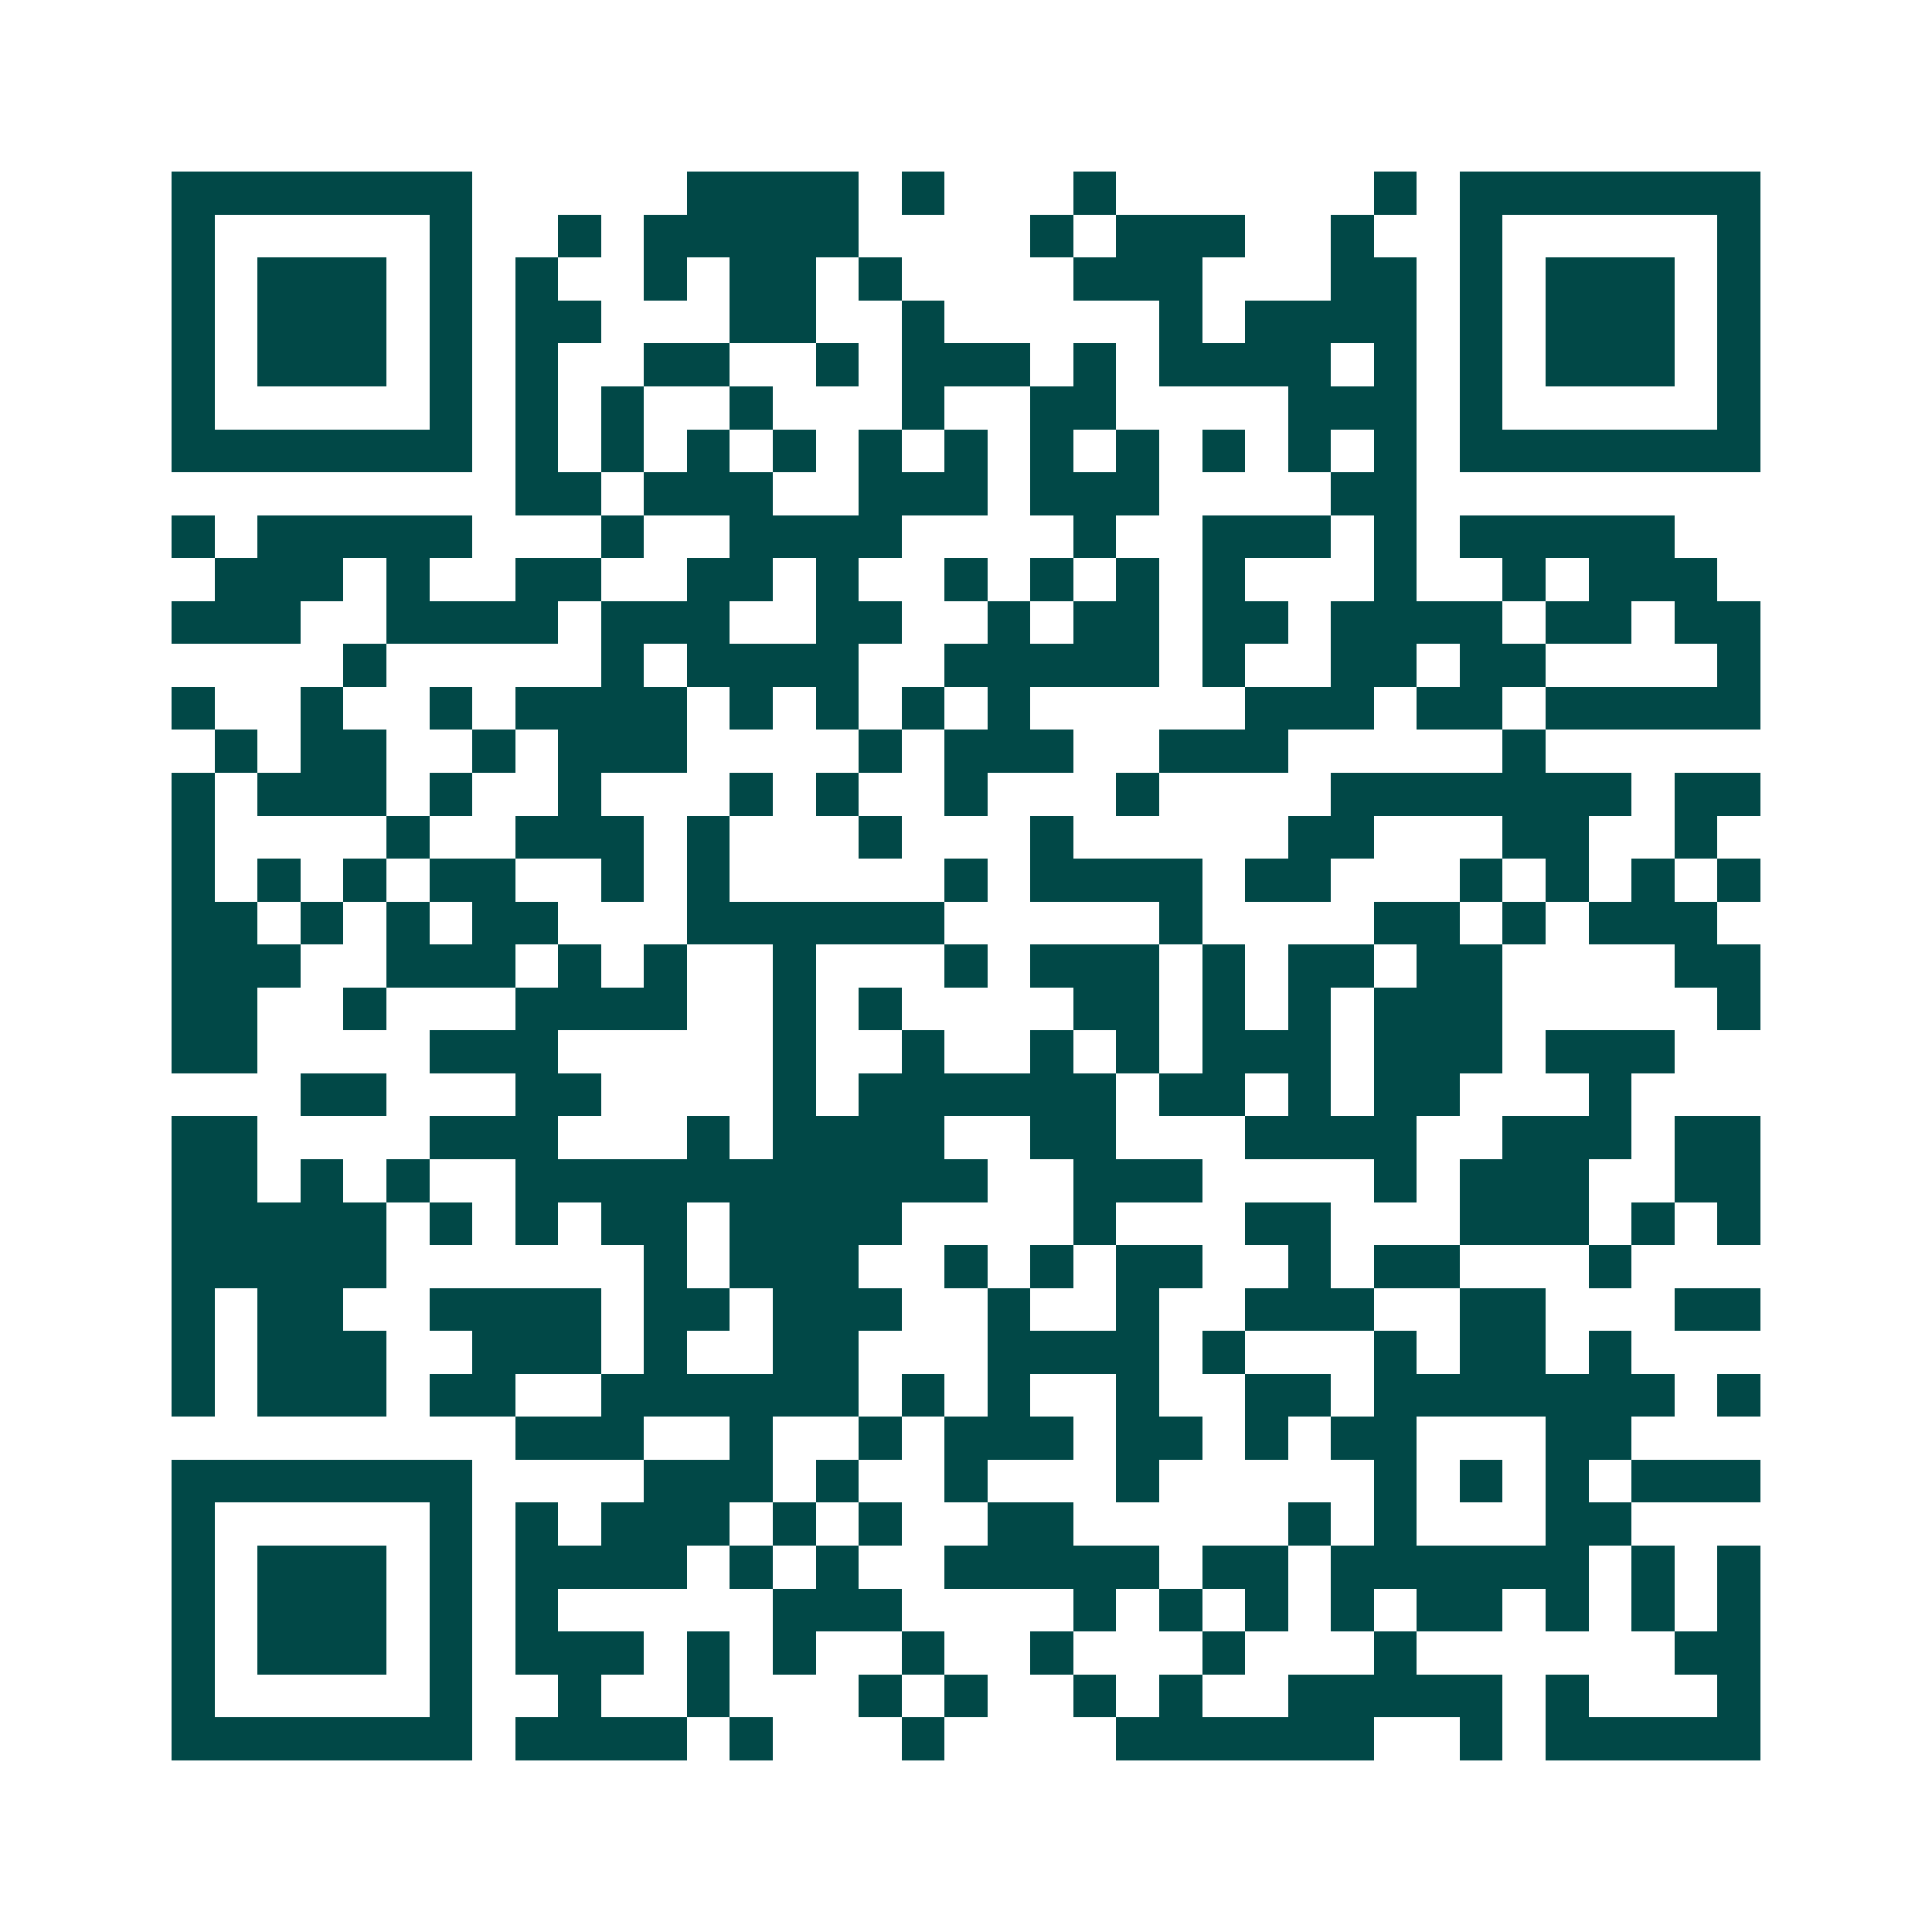 <svg xmlns="http://www.w3.org/2000/svg" width="200" height="200" viewBox="0 0 45 45" shape-rendering="crispEdges"><path fill="#ffffff" d="M0 0h45v45H0z"/><path stroke="#014847" d="M4 4.5h7m5 0h4m1 0h1m3 0h1m6 0h1m1 0h7M4 5.5h1m5 0h1m2 0h1m1 0h5m4 0h1m1 0h3m2 0h1m2 0h1m5 0h1M4 6.5h1m1 0h3m1 0h1m1 0h1m2 0h1m1 0h2m1 0h1m4 0h3m3 0h2m1 0h1m1 0h3m1 0h1M4 7.5h1m1 0h3m1 0h1m1 0h2m3 0h2m2 0h1m5 0h1m1 0h4m1 0h1m1 0h3m1 0h1M4 8.5h1m1 0h3m1 0h1m1 0h1m2 0h2m2 0h1m1 0h3m1 0h1m1 0h4m1 0h1m1 0h1m1 0h3m1 0h1M4 9.5h1m5 0h1m1 0h1m1 0h1m2 0h1m3 0h1m2 0h2m4 0h3m1 0h1m5 0h1M4 10.5h7m1 0h1m1 0h1m1 0h1m1 0h1m1 0h1m1 0h1m1 0h1m1 0h1m1 0h1m1 0h1m1 0h1m1 0h7M12 11.5h2m1 0h3m2 0h3m1 0h3m4 0h2M4 12.5h1m1 0h5m3 0h1m2 0h4m4 0h1m2 0h3m1 0h1m1 0h5M5 13.5h3m1 0h1m2 0h2m2 0h2m1 0h1m2 0h1m1 0h1m1 0h1m1 0h1m3 0h1m2 0h1m1 0h3M4 14.5h3m2 0h4m1 0h3m2 0h2m2 0h1m1 0h2m1 0h2m1 0h4m1 0h2m1 0h2M8 15.5h1m5 0h1m1 0h4m2 0h5m1 0h1m2 0h2m1 0h2m4 0h1M4 16.5h1m2 0h1m2 0h1m1 0h4m1 0h1m1 0h1m1 0h1m1 0h1m5 0h3m1 0h2m1 0h5M5 17.5h1m1 0h2m2 0h1m1 0h3m4 0h1m1 0h3m2 0h3m5 0h1M4 18.5h1m1 0h3m1 0h1m2 0h1m3 0h1m1 0h1m2 0h1m3 0h1m4 0h7m1 0h2M4 19.5h1m4 0h1m2 0h3m1 0h1m3 0h1m3 0h1m5 0h2m3 0h2m2 0h1M4 20.5h1m1 0h1m1 0h1m1 0h2m2 0h1m1 0h1m5 0h1m1 0h4m1 0h2m3 0h1m1 0h1m1 0h1m1 0h1M4 21.5h2m1 0h1m1 0h1m1 0h2m3 0h6m5 0h1m4 0h2m1 0h1m1 0h3M4 22.5h3m2 0h3m1 0h1m1 0h1m2 0h1m3 0h1m1 0h3m1 0h1m1 0h2m1 0h2m4 0h2M4 23.5h2m2 0h1m3 0h4m2 0h1m1 0h1m4 0h2m1 0h1m1 0h1m1 0h3m5 0h1M4 24.5h2m4 0h3m5 0h1m2 0h1m2 0h1m1 0h1m1 0h3m1 0h3m1 0h3M7 25.5h2m3 0h2m4 0h1m1 0h6m1 0h2m1 0h1m1 0h2m3 0h1M4 26.5h2m4 0h3m3 0h1m1 0h4m2 0h2m3 0h4m2 0h3m1 0h2M4 27.5h2m1 0h1m1 0h1m2 0h11m2 0h3m4 0h1m1 0h3m2 0h2M4 28.5h5m1 0h1m1 0h1m1 0h2m1 0h4m4 0h1m3 0h2m3 0h3m1 0h1m1 0h1M4 29.5h5m6 0h1m1 0h3m2 0h1m1 0h1m1 0h2m2 0h1m1 0h2m3 0h1M4 30.5h1m1 0h2m2 0h4m1 0h2m1 0h3m2 0h1m2 0h1m2 0h3m2 0h2m3 0h2M4 31.5h1m1 0h3m2 0h3m1 0h1m2 0h2m3 0h4m1 0h1m3 0h1m1 0h2m1 0h1M4 32.5h1m1 0h3m1 0h2m2 0h6m1 0h1m1 0h1m2 0h1m2 0h2m1 0h7m1 0h1M12 33.5h3m2 0h1m2 0h1m1 0h3m1 0h2m1 0h1m1 0h2m3 0h2M4 34.5h7m4 0h3m1 0h1m2 0h1m3 0h1m5 0h1m1 0h1m1 0h1m1 0h3M4 35.5h1m5 0h1m1 0h1m1 0h3m1 0h1m1 0h1m2 0h2m5 0h1m1 0h1m3 0h2M4 36.5h1m1 0h3m1 0h1m1 0h4m1 0h1m1 0h1m2 0h5m1 0h2m1 0h6m1 0h1m1 0h1M4 37.5h1m1 0h3m1 0h1m1 0h1m5 0h3m4 0h1m1 0h1m1 0h1m1 0h1m1 0h2m1 0h1m1 0h1m1 0h1M4 38.5h1m1 0h3m1 0h1m1 0h3m1 0h1m1 0h1m2 0h1m2 0h1m3 0h1m3 0h1m6 0h2M4 39.5h1m5 0h1m2 0h1m2 0h1m3 0h1m1 0h1m2 0h1m1 0h1m2 0h5m1 0h1m3 0h1M4 40.5h7m1 0h4m1 0h1m3 0h1m4 0h6m2 0h1m1 0h5"/></svg>
